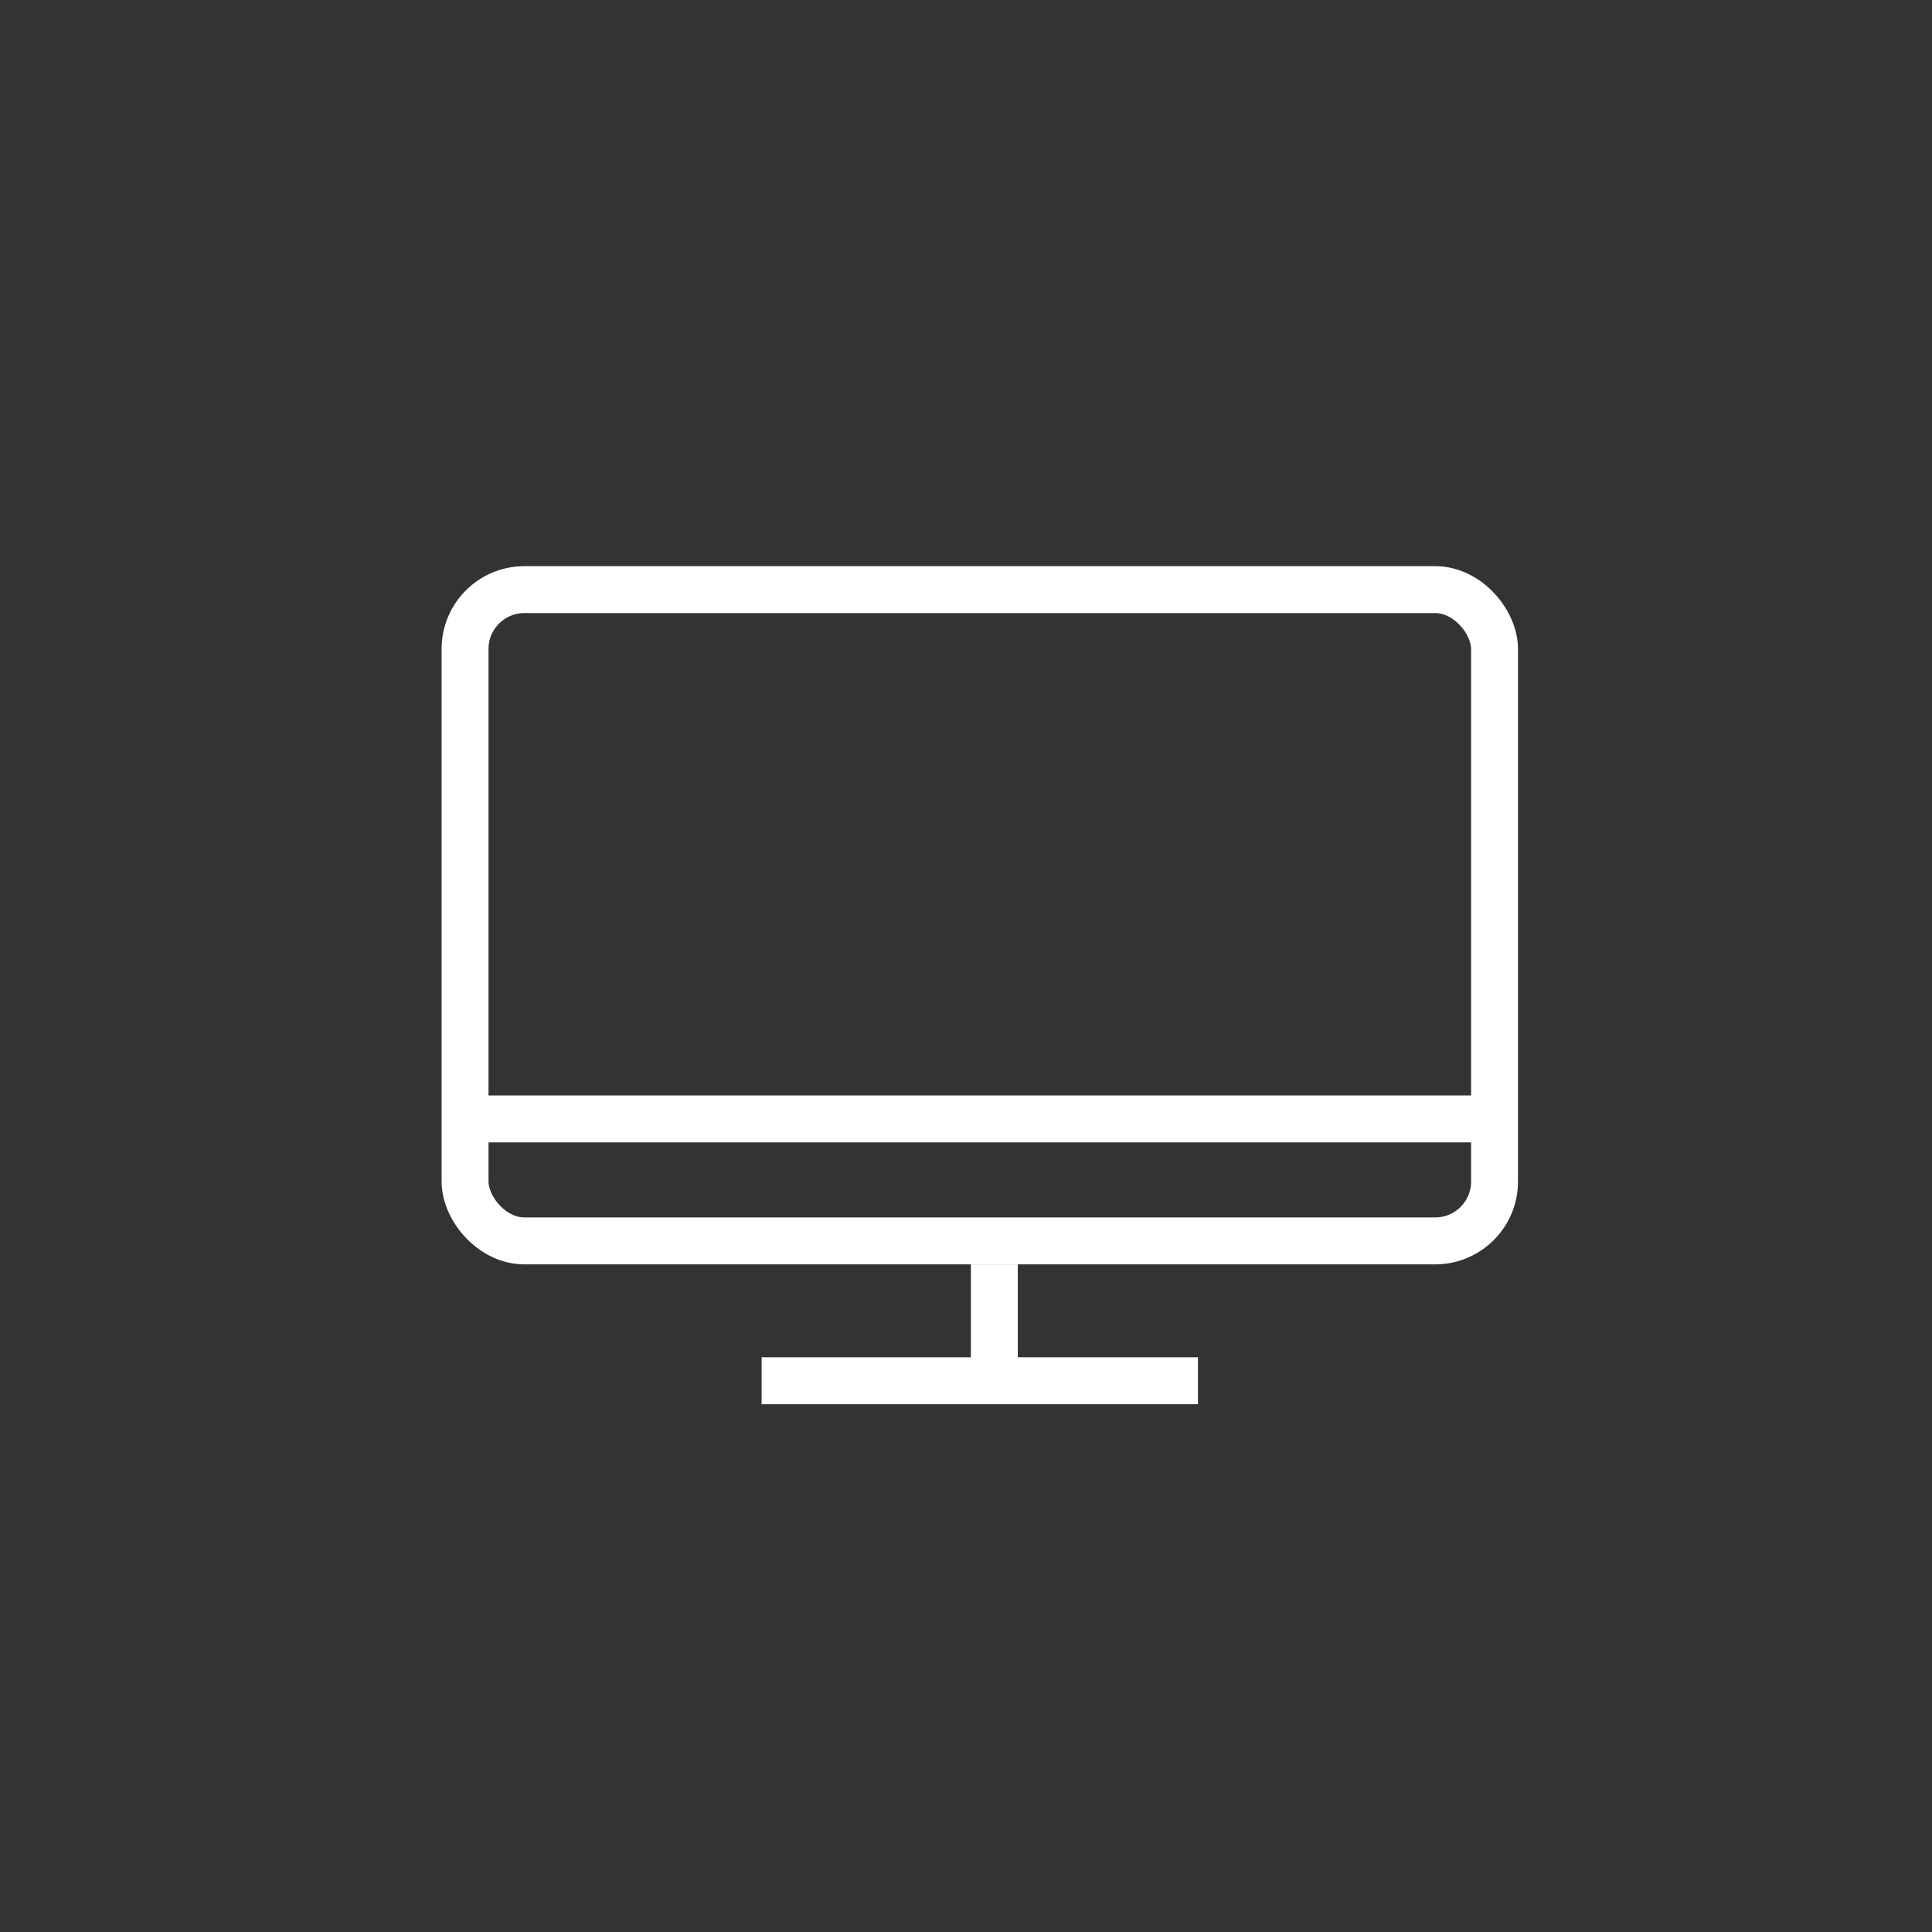 <?xml version="1.0" encoding="UTF-8"?> <svg xmlns="http://www.w3.org/2000/svg" width="70" height="70" viewBox="0 0 70 70" fill="none"><rect x="0" y="0" width="70" height="70" fill="#333333" stroke="none"/><g id="tech"><g id="Group 386"><rect id="Rectangle 395" x="16.85" y="21.363" width="37.3" height="23.597" rx="2.15" stroke="white" stroke-width="1.7"></rect><path id="Vector 163" d="M27.595 50.027H43.405" stroke="white" stroke-width="1.7" stroke-linejoin="round"></path><path id="Vector 169" d="M36.027 50.027L36.027 45.811" stroke="white" stroke-width="1.7"></path><path id="Vector 170" d="M17.054 40.541H54.473" stroke="white" stroke-width="1.7"></path></g></g></svg> 